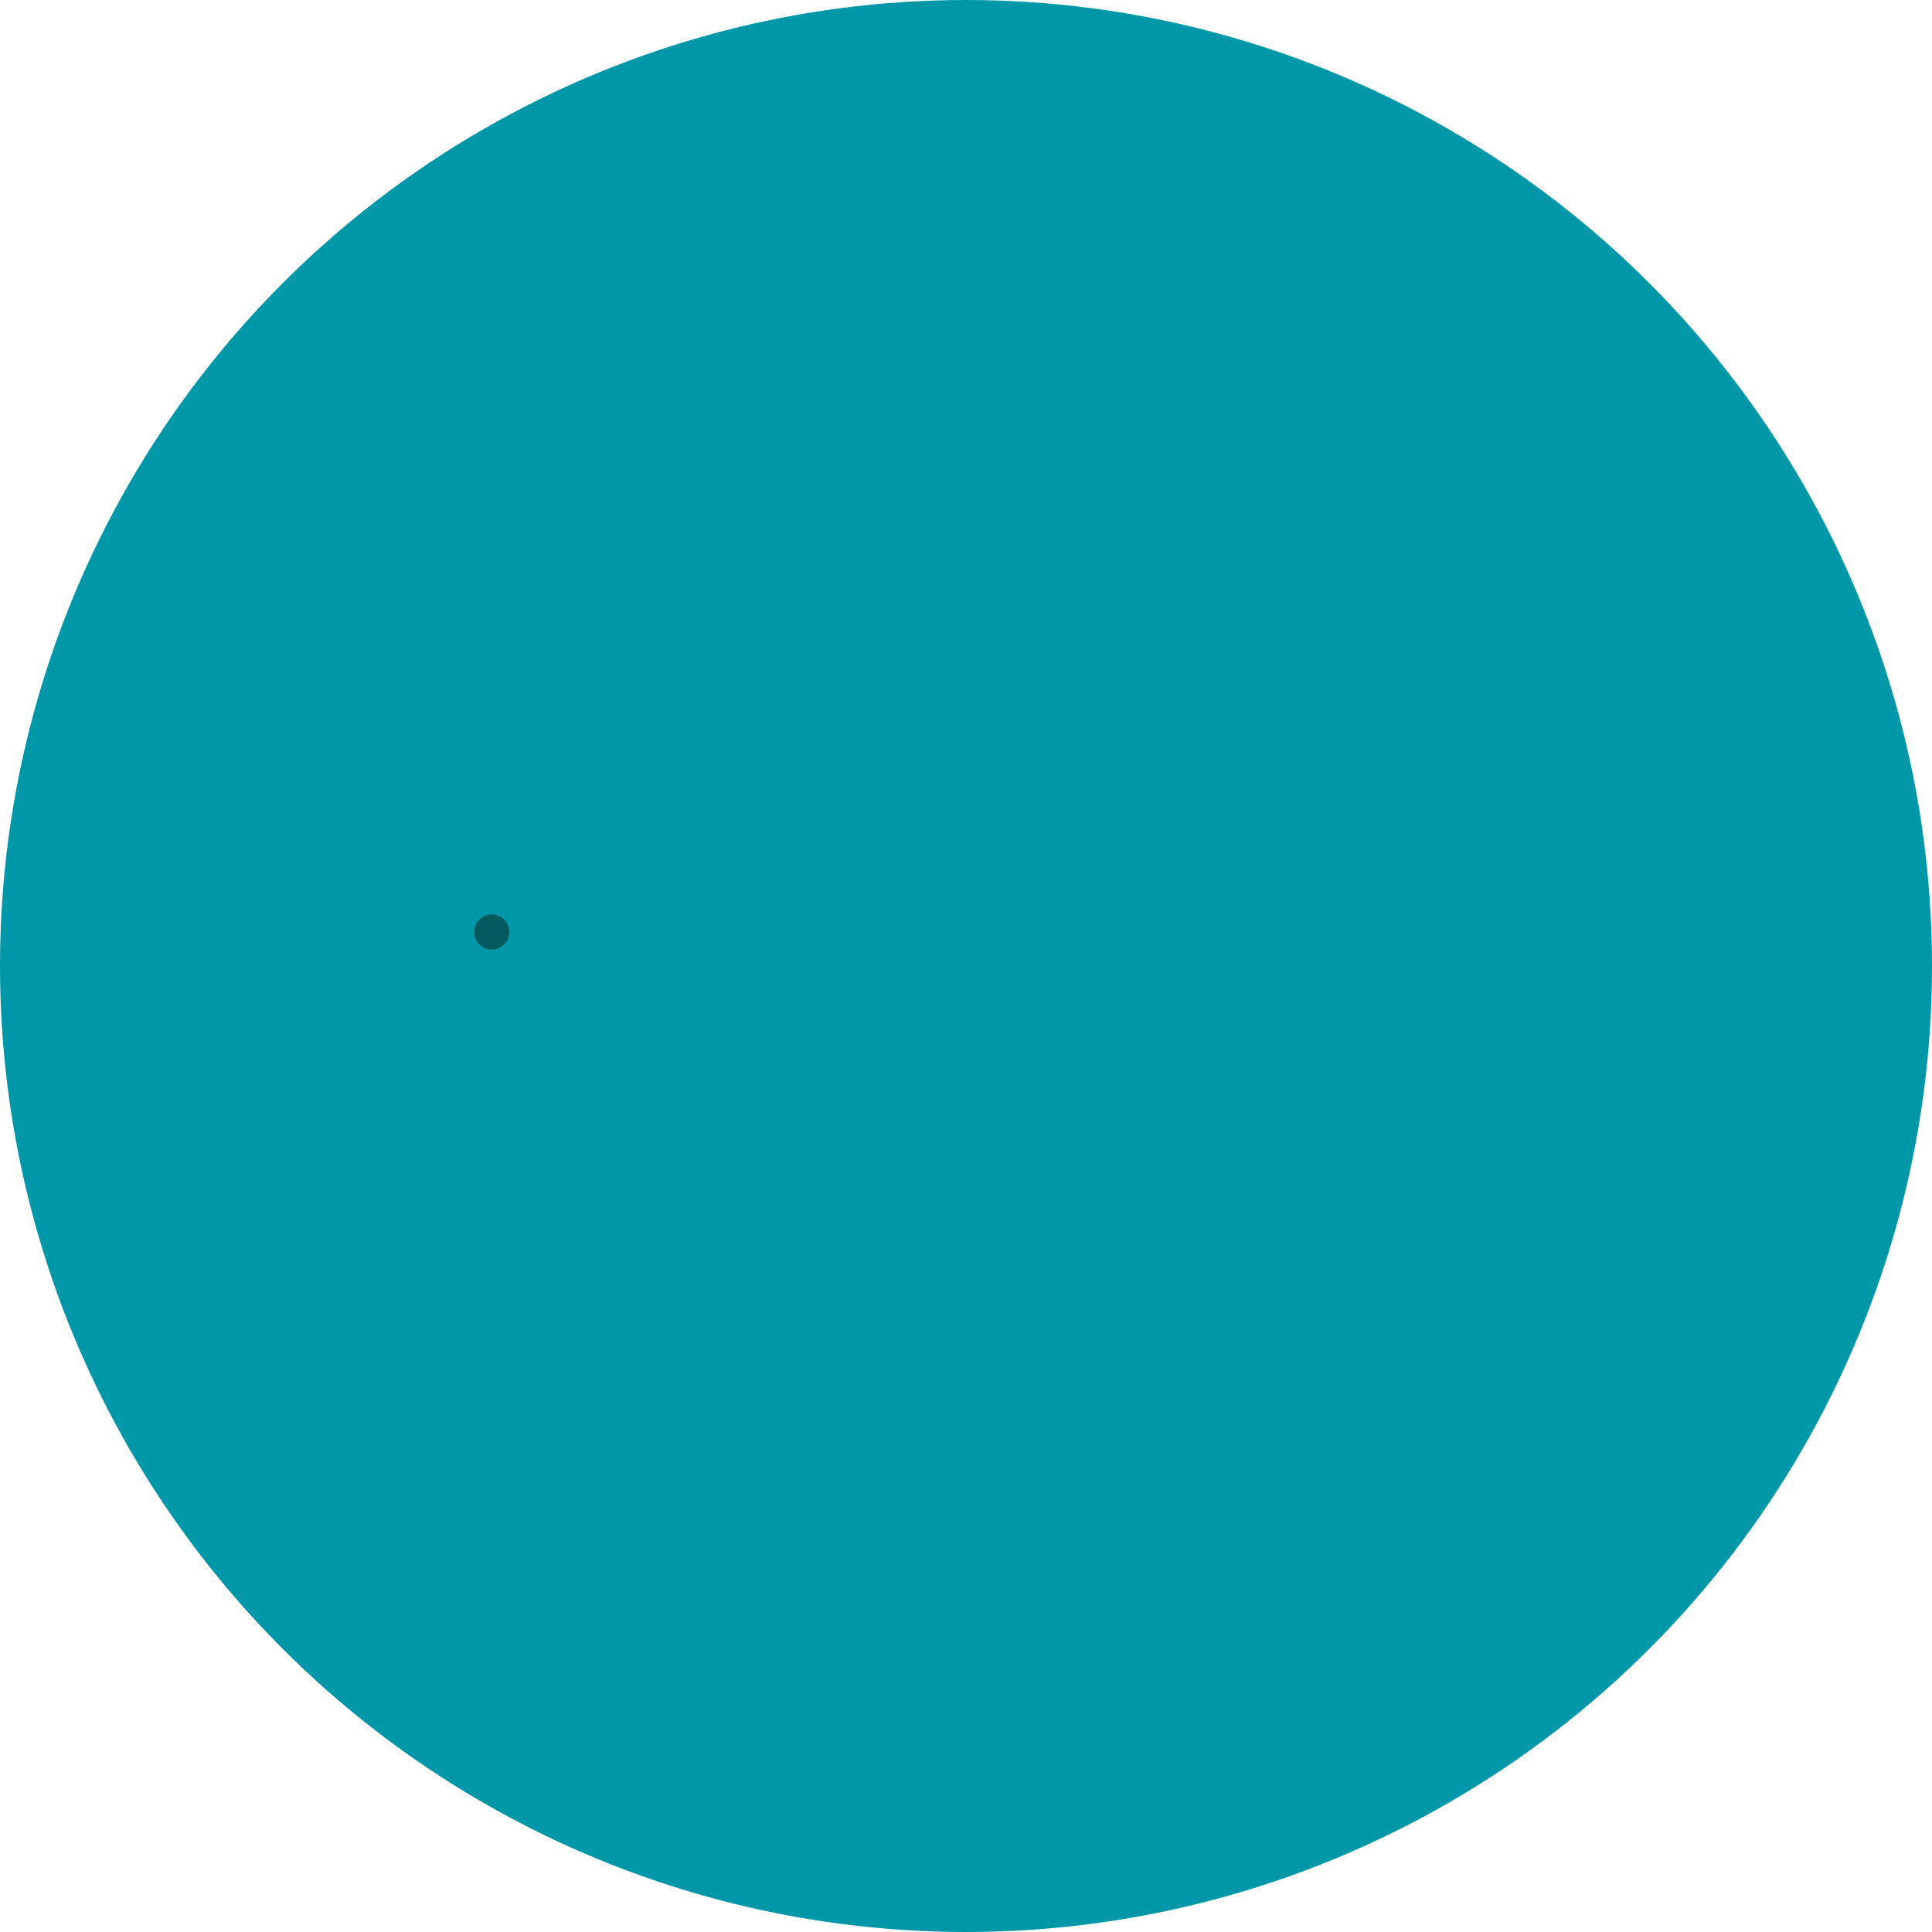 <svg id="eBte0PQ7S6N1" xmlns="http://www.w3.org/2000/svg" xmlns:xlink="http://www.w3.org/1999/xlink" viewBox="-23 -23 110 110" shape-rendering="geometricPrecision" text-rendering="geometricPrecision" project-id="97da1d64ce894352ad97403e1ad856ad" export-id="45c441944fa349b08092d89ffc9e6aa3" cached="false">
<style><![CDATA[
#eBte0PQ7S6N3_to {animation: eBte0PQ7S6N3_to__to 4500ms linear 1 normal forwards}@keyframes eBte0PQ7S6N3_to__to { 0% {transform: translate(32px,-28.125px);animation-timing-function: cubic-bezier(0,0,0.58,1)} 11.111% {transform: translate(32px,4.875px)} 100% {transform: translate(32px,4.875px)}} #eBte0PQ7S6N4 {animation: eBte0PQ7S6N4_s_do 4500ms linear 1 normal forwards}@keyframes eBte0PQ7S6N4_s_do { 0% {stroke-dashoffset: 33.59} 8.889% {stroke-dashoffset: 33.59;animation-timing-function: cubic-bezier(0.42,0,0.58,1)} 51.111% {stroke-dashoffset: 0} 100% {stroke-dashoffset: 0}} #eBte0PQ7S6N5 {animation: eBte0PQ7S6N5_c_o 4500ms linear 1 normal forwards}@keyframes eBte0PQ7S6N5_c_o { 0% {opacity: 0} 66.667% {opacity: 0;animation-timing-function: cubic-bezier(0.25,0.46,0.45,0.94)} 84.444% {opacity: 1} 100% {opacity: 1}} #eBte0PQ7S6N6_to {animation: eBte0PQ7S6N6_to__to 4500ms linear 1 normal forwards}@keyframes eBte0PQ7S6N6_to__to { 0% {transform: translate(4.746px,28.375px)} 66.667% {transform: translate(4.746px,28.375px);animation-timing-function: cubic-bezier(0.25,0.46,0.45,0.94)} 100% {transform: translate(4.746px,20.375px)}} #eBte0PQ7S6N7_to {animation: eBte0PQ7S6N7_to__to 4500ms linear 1 normal forwards}@keyframes eBte0PQ7S6N7_to__to { 0% {transform: translate(17.663px,16.917px)} 66.667% {transform: translate(17.663px,16.917px);animation-timing-function: cubic-bezier(0.25,0.46,0.45,0.94)} 100% {transform: translate(17.663px,13.917px)}} #eBte0PQ7S6N8_to {animation: eBte0PQ7S6N8_to__to 4500ms linear 1 normal forwards}@keyframes eBte0PQ7S6N8_to__to { 0% {transform: translate(31.871px,47.083px)} 73.333% {transform: translate(31.871px,47.083px);animation-timing-function: cubic-bezier(0.25,0.46,0.45,0.94)} 100% {transform: translate(31.871px,50.083px)}} #eBte0PQ7S6N9_to {animation: eBte0PQ7S6N9_to__to 4500ms linear 1 normal forwards}@keyframes eBte0PQ7S6N9_to__to { 0% {transform: translate(17.663px,52.833px)} 66.667% {transform: translate(17.663px,52.833px);animation-timing-function: cubic-bezier(0.25,0.46,0.45,0.94)} 100% {transform: translate(17.663px,57.833px)}} #eBte0PQ7S6N10_to {animation: eBte0PQ7S6N10_to__to 4500ms linear 1 normal forwards}@keyframes eBte0PQ7S6N10_to__to { 0% {transform: translate(58.996px,28.375px)} 66.667% {transform: translate(58.996px,28.375px);animation-timing-function: cubic-bezier(0.25,0.46,0.45,0.94)} 100% {transform: translate(58.996px,20.375px)}} #eBte0PQ7S6N11_to {animation: eBte0PQ7S6N11_to__to 4500ms linear 1 normal forwards}@keyframes eBte0PQ7S6N11_to__to { 0% {transform: translate(46.079px,16.917px)} 73.333% {transform: translate(46.079px,16.917px);animation-timing-function: cubic-bezier(0.25,0.46,0.45,0.94)} 100% {transform: translate(46.079px,13.917px)}} #eBte0PQ7S6N12_to {animation: eBte0PQ7S6N12_to__to 4500ms linear 1 normal forwards}@keyframes eBte0PQ7S6N12_to__to { 0% {transform: translate(46.079px,52.833px)} 66.667% {transform: translate(46.079px,52.833px);animation-timing-function: cubic-bezier(0.25,0.46,0.45,0.94)} 100% {transform: translate(46.079px,57.833px)}} #eBte0PQ7S6N13 {animation: eBte0PQ7S6N13_s_do 4500ms linear 1 normal forwards}@keyframes eBte0PQ7S6N13_s_do { 0% {stroke-dashoffset: 5.2} 55.556% {stroke-dashoffset: 5.2} 73.333% {stroke-dashoffset: 0} 100% {stroke-dashoffset: 0}} #eBte0PQ7S6N14 {animation: eBte0PQ7S6N14_s_do 4500ms linear 1 normal forwards}@keyframes eBte0PQ7S6N14_s_do { 0% {stroke-dashoffset: 5.2} 55.556% {stroke-dashoffset: 5.2} 73.333% {stroke-dashoffset: 0} 100% {stroke-dashoffset: 0}} #eBte0PQ7S6N15 {animation: eBte0PQ7S6N15_s_do 4500ms linear 1 normal forwards}@keyframes eBte0PQ7S6N15_s_do { 0% {stroke-dashoffset: 24.91} 33.556% {stroke-dashoffset: 24.91;animation-timing-function: cubic-bezier(0,0,0.58,1)} 62.444% {stroke-dashoffset: 0} 100% {stroke-dashoffset: 0}} #eBte0PQ7S6N16 {animation: eBte0PQ7S6N16_s_do 4500ms linear 1 normal forwards}@keyframes eBte0PQ7S6N16_s_do { 0% {stroke-dashoffset: 42.63} 38% {stroke-dashoffset: 42.63;animation-timing-function: cubic-bezier(0,0,0.58,1)} 77.778% {stroke-dashoffset: 0} 100% {stroke-dashoffset: 0}} #eBte0PQ7S6N17 {animation: eBte0PQ7S6N17_s_do 4500ms linear 1 normal forwards}@keyframes eBte0PQ7S6N17_s_do { 0% {stroke-dashoffset: 24.91} 33.556% {stroke-dashoffset: 24.91;animation-timing-function: cubic-bezier(0,0,0.58,1)} 62.444% {stroke-dashoffset: 0} 100% {stroke-dashoffset: 0}} #eBte0PQ7S6N18 {animation: eBte0PQ7S6N18_s_do 4500ms linear 1 normal forwards}@keyframes eBte0PQ7S6N18_s_do { 0% {stroke-dashoffset: 42.62} 38% {stroke-dashoffset: 42.62;animation-timing-function: cubic-bezier(0,0,0.58,1)} 77.778% {stroke-dashoffset: 0} 100% {stroke-dashoffset: 0}}
]]></style>
<circle r="55" transform="translate(32 32)" fill="#0097a9"/><g id="eBte0PQ7S6N3_to" transform="translate(32,-28.125)"><path d="M23.087,2.292c.904,1.566,2.203,2.867,3.767,3.773s3.338,1.387,5.146,1.393c1.808-.006,3.582-.487,5.146-1.393s2.863-2.208,3.767-3.773h-17.825Z" transform="translate(-32,-4.875)" fill="none" stroke="#055a60" stroke-width="2" stroke-linecap="round" stroke-linejoin="round"/></g><path id="eBte0PQ7S6N4" d="M32,7.458v33.583" fill="none" stroke="#055a60" stroke-width="2" stroke-linecap="round" stroke-linejoin="round" stroke-dashoffset="33.59" stroke-dasharray="33.59"/><g id="eBte0PQ7S6N5" transform="translate(0 0)" opacity="0"><g id="eBte0PQ7S6N6_to" transform="translate(4.746,28.375)"><path d="M7.458,21.667c0,.685-.272,1.342-.757,1.827-.484.484-1.142.757-1.827.757s-1.342-.272-1.827-.757c-.484-.484-.757-1.142-.757-1.827.563-1.856,1.436-3.603,2.583-5.167c1.147,1.564,2.02,3.311,2.583,5.167Z" transform="translate(-4.875,-20.375)" fill="none" stroke="#ffb81c" stroke-width="2" stroke-linecap="round" stroke-linejoin="round"/></g><g id="eBte0PQ7S6N7_to" transform="translate(17.663,16.917)"><path d="M20.375,15.208c0,.685-.272,1.342-.757,1.827-.484.484-1.142.757-1.827.757s-1.342-.272-1.827-.757-.757-1.141-.757-1.827c.563-1.856,1.436-3.603,2.583-5.167c1.147,1.564,2.021,3.311,2.583,5.167Z" transform="translate(-17.792,-13.917)" fill="none" stroke="#ffb81c" stroke-width="2" stroke-linecap="round" stroke-linejoin="round"/></g><g id="eBte0PQ7S6N8_to" transform="translate(31.871,47.083)"><path d="M34.583,48.792c0-.685-.272-1.342-.757-1.827s-1.141-.757-1.827-.757c-.685,0-1.342.272-1.827.757s-.757,1.142-.757,1.827c.563,1.856,1.436,3.603,2.583,5.167c1.147-1.564,2.021-3.311,2.583-5.167Z" transform="translate(-32,-50.083)" fill="none" stroke="#ffb81c" stroke-width="2" stroke-linecap="round" stroke-linejoin="round"/></g><g id="eBte0PQ7S6N9_to" transform="translate(17.663,52.833)"><path d="M15.208,56.542c0-.685.272-1.342.757-1.827s1.141-.757,1.827-.757s1.342.272,1.827.757c.484.484.757,1.142.757,1.827-.563,1.856-1.436,3.603-2.583,5.167-1.147-1.564-2.021-3.311-2.583-5.167Z" transform="translate(-17.792,-57.833)" fill="none" stroke="#ffb81c" stroke-width="2" stroke-linecap="round" stroke-linejoin="round"/></g><g id="eBte0PQ7S6N10_to" transform="translate(58.996,28.375)"><path d="M56.542,21.667c0,.685.272,1.342.757,1.827.484.484,1.142.757,1.827.757.685,0,1.342-.272,1.827-.757.484-.484.757-1.142.757-1.827-.563-1.856-1.436-3.603-2.583-5.167-1.147,1.564-2.021,3.311-2.583,5.167Z" transform="translate(-59.125,-20.375)" fill="none" stroke="#ffb81c" stroke-width="2" stroke-linecap="round" stroke-linejoin="round"/></g><g id="eBte0PQ7S6N11_to" transform="translate(46.079,16.917)"><path d="M43.625,15.208c0,.685.272,1.342.757,1.827.484.484,1.142.757,1.827.757.685,0,1.342-.272,1.827-.757.484-.484.757-1.141.757-1.827-.563-1.856-1.436-3.603-2.583-5.167-1.147,1.564-2.021,3.311-2.583,5.167Z" transform="translate(-46.208,-13.917)" fill="none" stroke="#ffb81c" stroke-width="2" stroke-linecap="round" stroke-linejoin="round"/></g><g id="eBte0PQ7S6N12_to" transform="translate(46.079,52.833)"><path d="M48.792,56.542c0-.685-.272-1.342-.757-1.827-.484-.484-1.141-.757-1.827-.757-.685,0-1.342.272-1.827.757-.484.484-.757,1.142-.757,1.827.563,1.856,1.436,3.603,2.583,5.167c1.147-1.564,2.021-3.311,2.583-5.167Z" transform="translate(-46.208,-57.833)" fill="none" stroke="#ffb81c" stroke-width="2" stroke-linecap="round" stroke-linejoin="round"/></g></g><path id="eBte0PQ7S6N13" d="M17.792,43.599v5.192" fill="none" stroke="#055a60" stroke-width="2" stroke-linecap="round" stroke-linejoin="round" stroke-dashoffset="5.2" stroke-dasharray="5.2"/><path id="eBte0PQ7S6N14" d="M46.208,43.599v5.192" fill="none" stroke="#055a60" stroke-width="2" stroke-linecap="round" stroke-linejoin="round" stroke-dashoffset="5.2" stroke-dasharray="5.2"/><path id="eBte0PQ7S6N15" d="M32,25.542c0,1.884-.749,3.691-2.081,5.023s-3.139,2.081-5.023,2.081-3.691-.749-5.024-2.081-2.081-3.139-2.081-5.023v-2.583" fill="none" stroke="#055a60" stroke-width="2" stroke-linecap="round" stroke-linejoin="round" stroke-dashoffset="24.91" stroke-dasharray="24.91"/><path id="eBte0PQ7S6N16" d="M4.875,29.417c-.042,1.781.266,3.553.909,5.215s1.606,3.181,2.835,4.47c2.483,2.604,5.899,4.115,9.496,4.201s7.081-1.261,9.685-3.744s4.115-5.899,4.201-9.496" transform="translate(27 0)" fill="none" stroke="#055a60" stroke-width="2" stroke-linecap="round" stroke-linejoin="round" stroke-dashoffset="42.63" stroke-dasharray="42.63"/><path id="eBte0PQ7S6N17" d="M32,25.542c0,1.884.749,3.691,2.081,5.023s3.139,2.081,5.023,2.081s3.691-.749,5.023-2.081s2.081-3.139,2.081-5.023v-2.583" transform="translate(0 0)" fill="none" stroke="#055a60" stroke-width="2" stroke-linecap="round" stroke-linejoin="round" stroke-dashoffset="24.91" stroke-dasharray="24.91"/><path id="eBte0PQ7S6N18" d="M59.125,29.417c.042,1.781-.266,3.553-.909,5.215s-1.606,3.181-2.835,4.47-2.701,2.324-4.33,3.045c-1.629.721-3.385,1.114-5.166,1.156-1.781.042-3.553-.266-5.215-.909s-3.181-1.606-4.47-2.835-2.324-2.701-3.045-4.33-1.114-3.385-1.156-5.166" transform="translate(-27 0)" fill="none" stroke="#055a60" stroke-width="2" stroke-linecap="round" stroke-linejoin="round" stroke-dashoffset="42.62" stroke-dasharray="42.62"/></svg>
